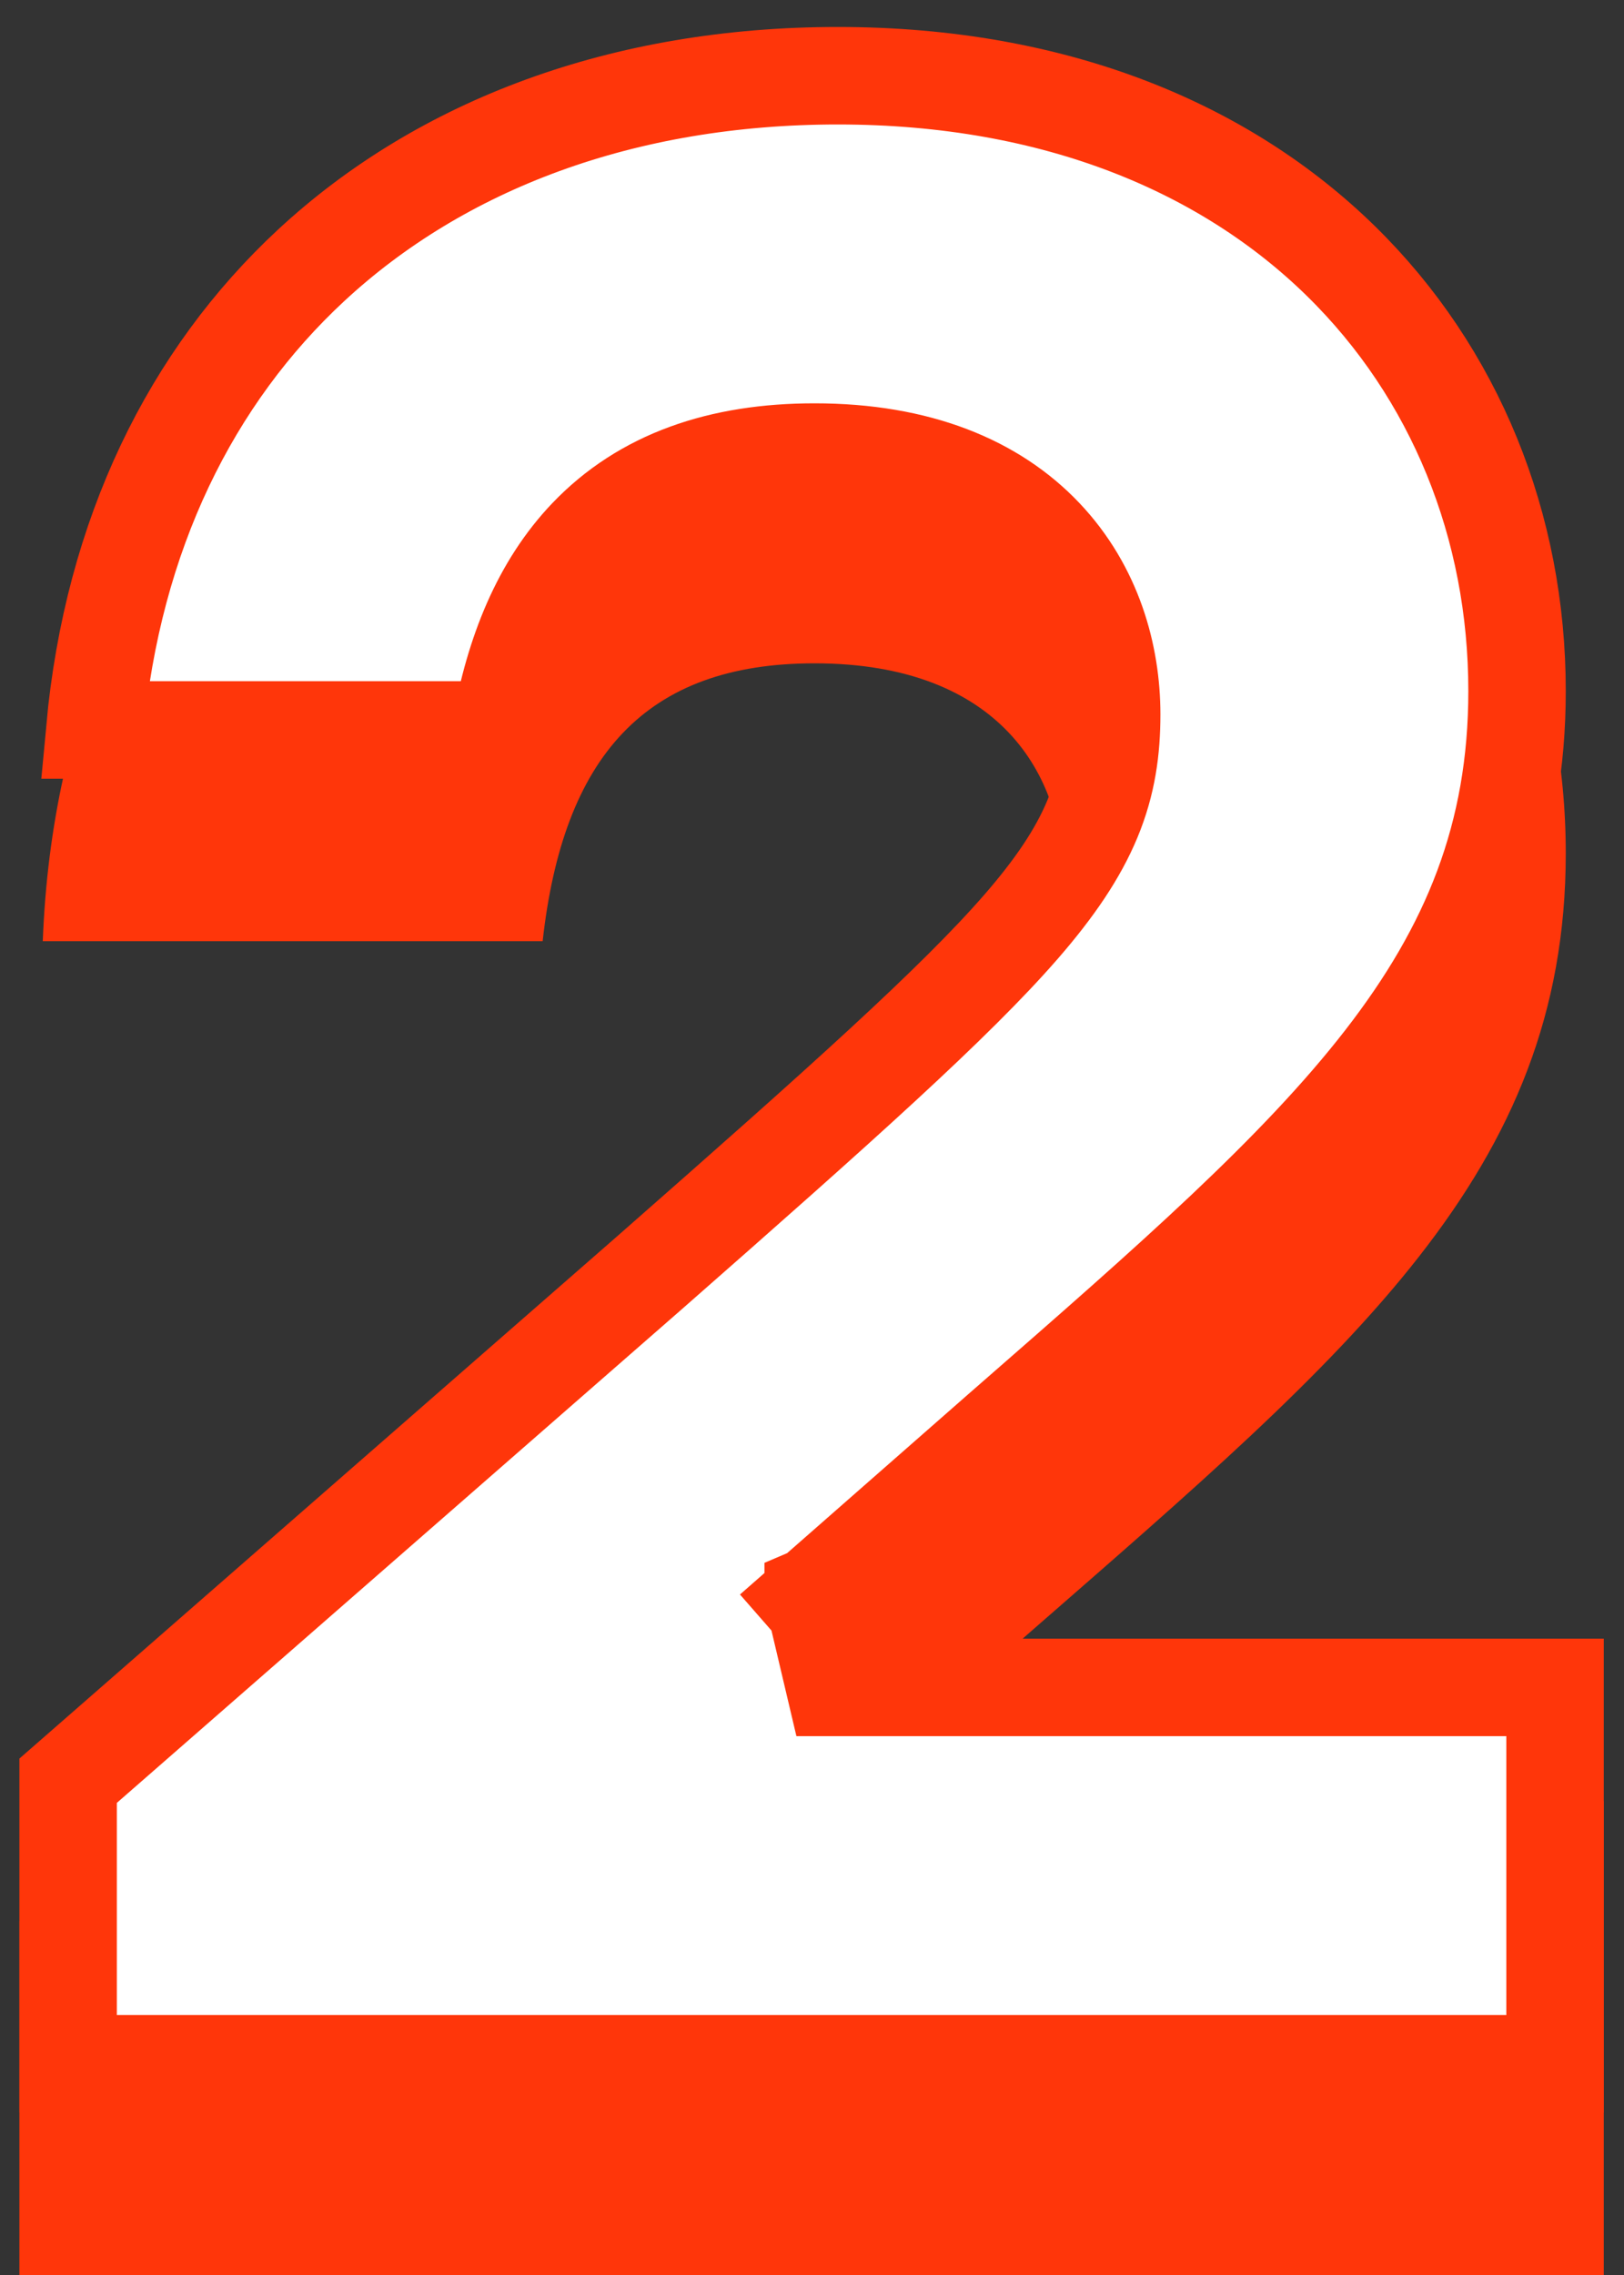 <?xml version="1.0" encoding="UTF-8"?> <svg xmlns="http://www.w3.org/2000/svg" width="50" height="70" viewBox="0 0 50 70" fill="none"><rect x="0" y="0" width="50" height="70" fill="#333333" stroke="none"/> <path d="M25.707 55.42L25.887 55.33L31.737 50.2C41.637 41.56 48.207 36.07 48.207 26.26C48.207 15.37 40.017 5.83 25.797 5.83C11.937 5.83 1.857 14.74 1.317 28.96H16.707C17.337 23.29 19.857 20.41 25.077 20.41C30.837 20.41 32.727 23.92 32.727 26.98C32.727 30.76 30.837 32.65 19.047 43L0.597 59.11V70H49.377V55.42H25.707Z" fill="#FF360A"></path> <path d="M25.036 49.078L25.036 49.081L24.898 49.202L25.127 49.464L25.707 51.92H47.877V63.5H2.097V54.792L20.033 39.13L20.036 39.127C25.896 33.983 29.411 30.844 31.44 28.511C32.47 27.325 33.186 26.273 33.633 25.198C34.089 24.099 34.227 23.066 34.227 21.98C34.227 20.158 33.664 18.115 32.151 16.517C30.616 14.894 28.273 13.91 25.077 13.91C22.181 13.91 19.805 14.719 18.084 16.524C16.659 18.02 15.828 20.052 15.405 22.46H2.917C3.473 16.431 5.895 11.58 9.581 8.163C13.587 4.449 19.191 2.33 25.797 2.33C32.559 2.33 37.77 4.591 41.285 8.033C44.806 11.482 46.707 16.195 46.707 21.26C46.707 30.147 40.958 35.163 31.114 43.752C30.994 43.858 30.872 43.964 30.75 44.07L30.748 44.072L25.043 49.075L25.036 49.078Z" fill="white" stroke="#FF360A" stroke-width="3"></path> </svg> 